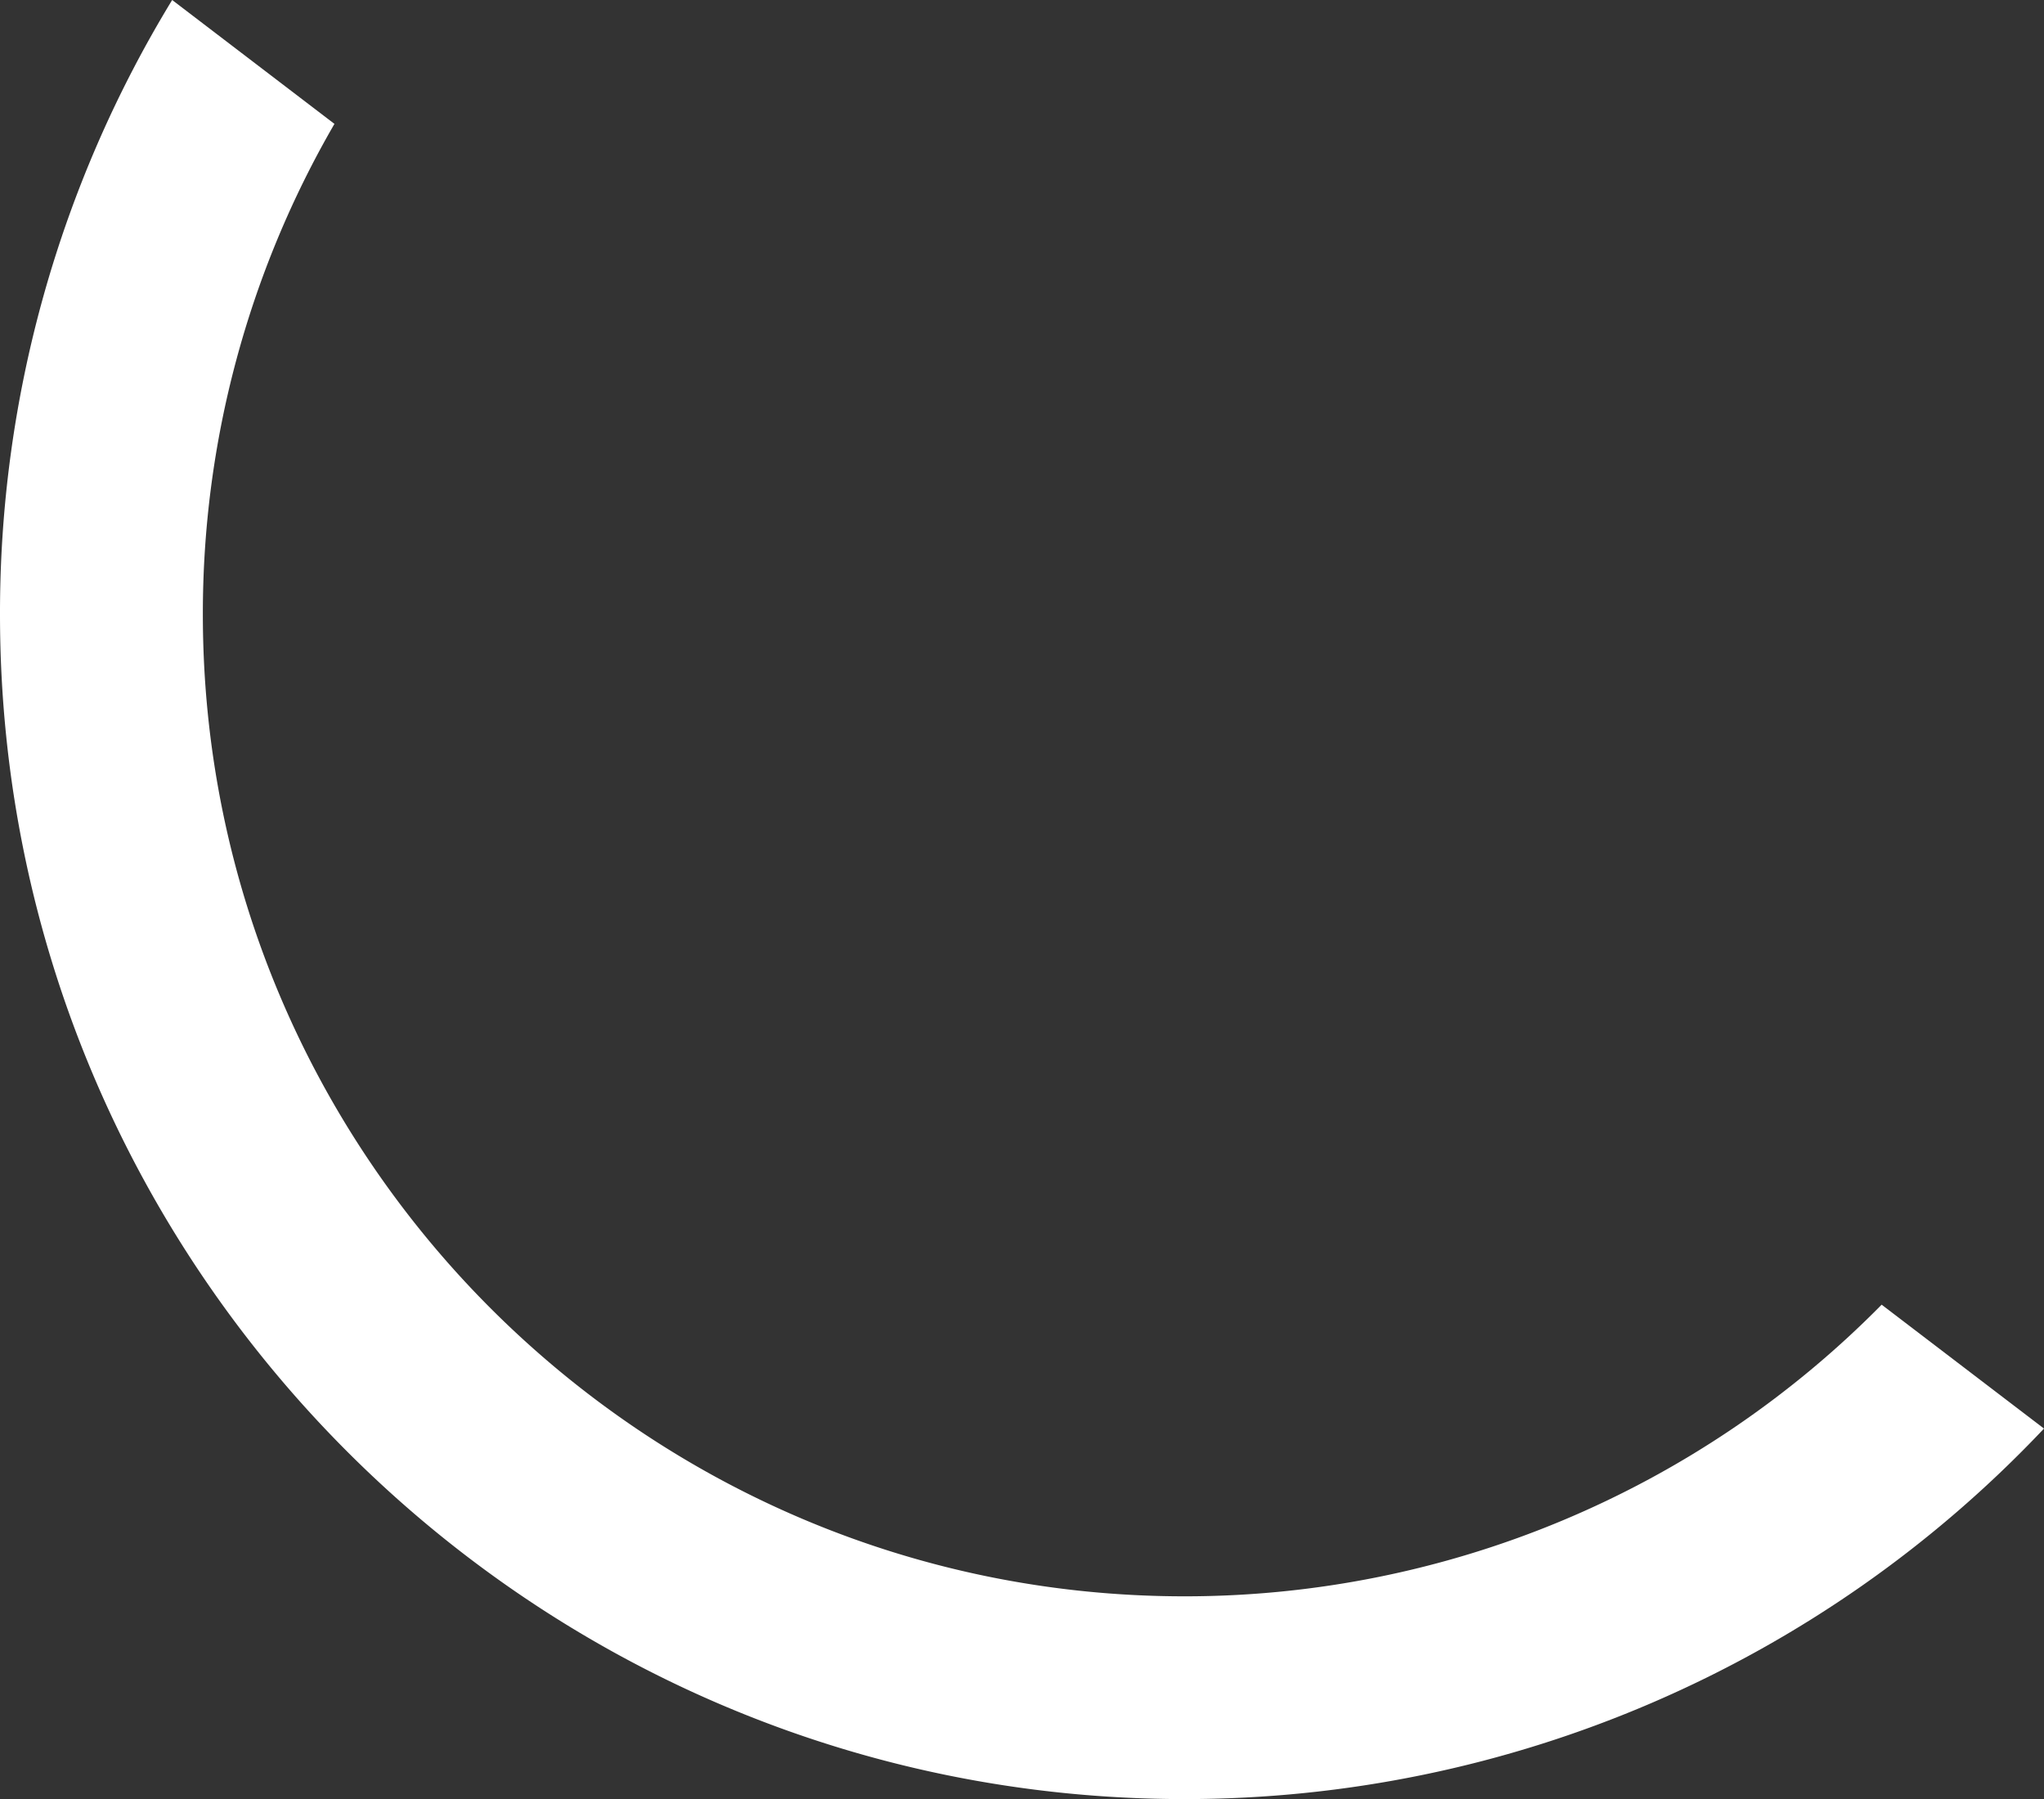 <svg id="Layer_1" data-name="Layer 1" xmlns="http://www.w3.org/2000/svg" viewBox="0 0 322.44 283.76"><rect x="0" y="0" width="322.44" height="283.76" fill="#333333" stroke="none"/><defs><style>.cls-1{fill:#fff;}</style></defs><title>White Circle Left</title><g id="Layer_2" data-name="Layer 2"><g id="Layer_1-2" data-name="Layer 1-2"><path class="cls-1" d="M296.83,205.78a154.34,154.34,0,0,1-110,46C101.46,251.76,32,182.3,32,96.92A153.94,153.94,0,0,1,52.76,19.54L27.16,0A185.65,185.65,0,0,0,0,96.92c0,103,83.81,186.84,186.84,186.84a186.37,186.37,0,0,0,135.6-58.44Z" transform="translate(0)"/></g></g></svg>